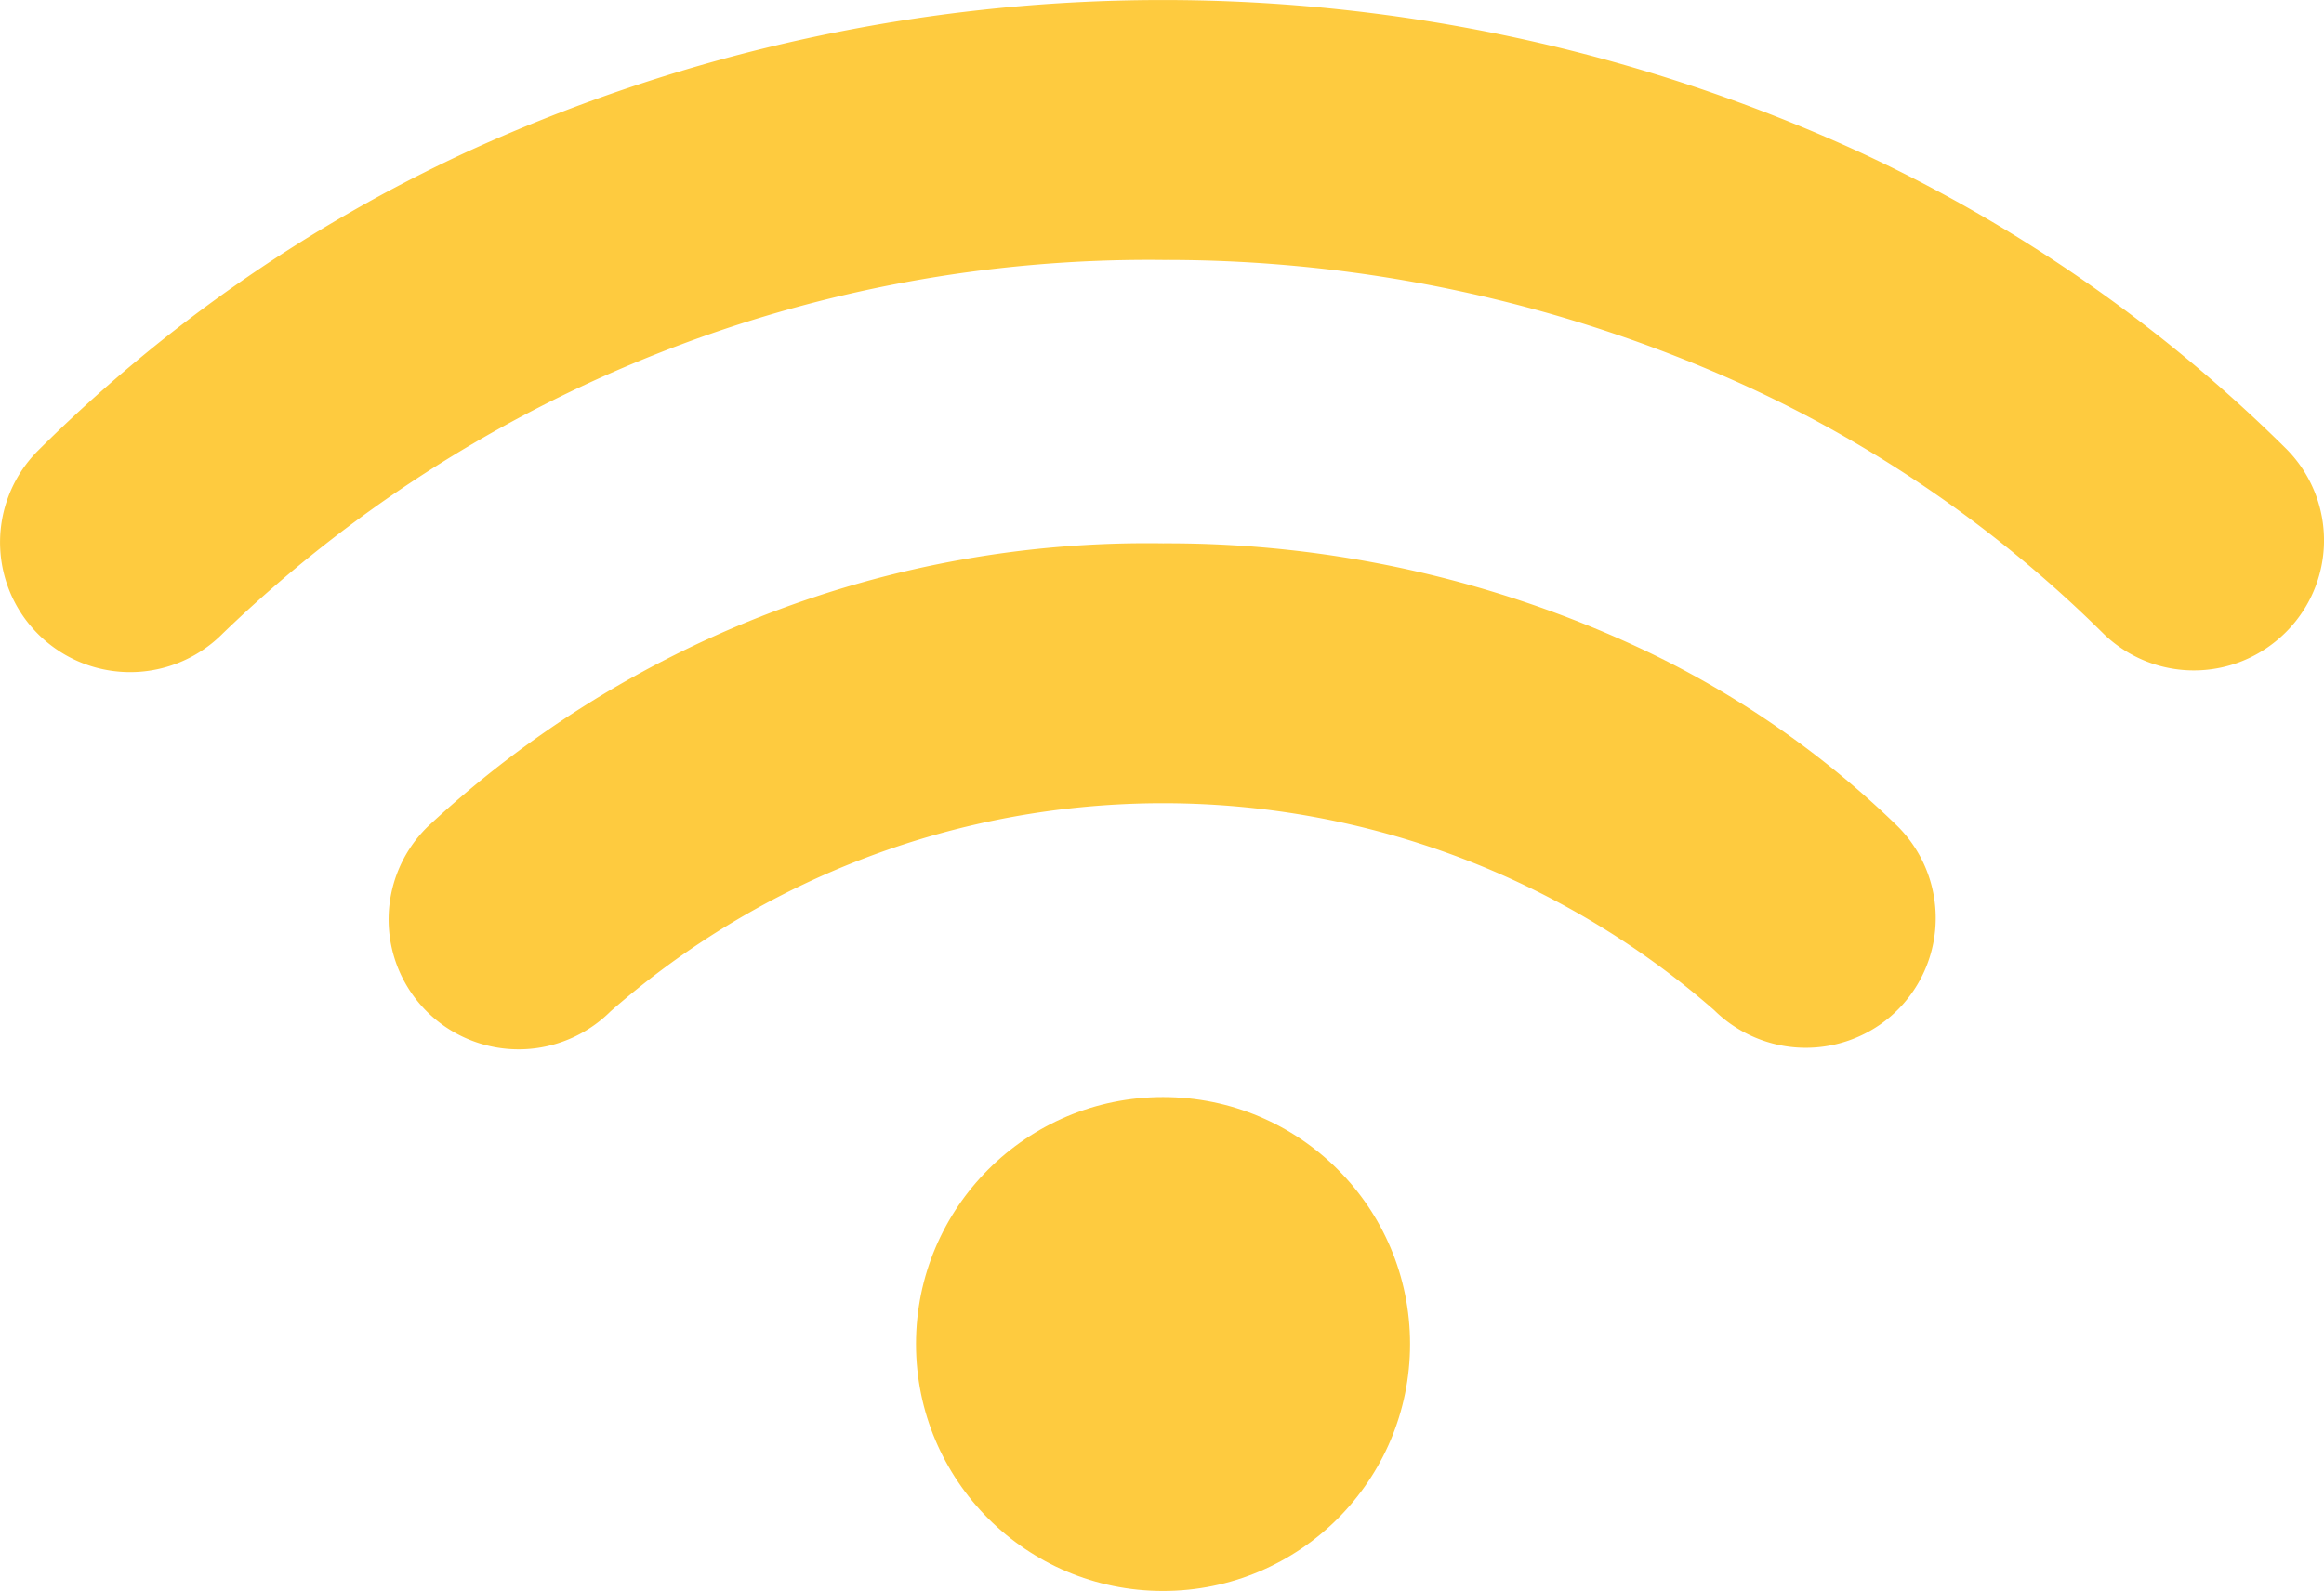<svg xmlns="http://www.w3.org/2000/svg" width="48.855" height="33.455" viewBox="0 0 48.855 33.455"><g transform="translate(-935.971 -1860.238)"><circle cx="5.193" cy="5.193" r="5.193" transform="translate(955.227 1883.307)" fill="#fecb3f"/><g transform="translate(944.143 1871.663)"><path d="M135.311,407.163h0a2.73,2.73,0,0,1-.371-4.2A22.167,22.167,0,0,1,150.4,397a23.486,23.486,0,0,1,10.176,2.274,19.834,19.834,0,0,1,5.258,3.664,2.728,2.728,0,0,1-.366,4.188h0a2.74,2.74,0,0,1-3.479-.31,17.6,17.6,0,0,0-23.2.026A2.739,2.739,0,0,1,135.311,407.163Z" transform="translate(-134.126 -397)" fill="#fecb3f"/></g><g transform="translate(935.971 1860.238)"><path d="M60.394,306.027h0a2.727,2.727,0,0,1-.228-4.041,31.669,31.669,0,0,1,9.063-6.309,35.131,35.131,0,0,1,29.164-.014,31.688,31.688,0,0,1,9.048,6.278,2.727,2.727,0,0,1-.22,4.041h0a2.724,2.724,0,0,1-3.64-.172,26.184,26.184,0,0,0-7.486-5.188,29.364,29.364,0,0,0-12.268-2.656,28.036,28.036,0,0,0-19.766,7.854A2.74,2.74,0,0,1,60.394,306.027Z" transform="translate(-59.377 -292.5)" fill="#fecb3f"/></g></g></svg>